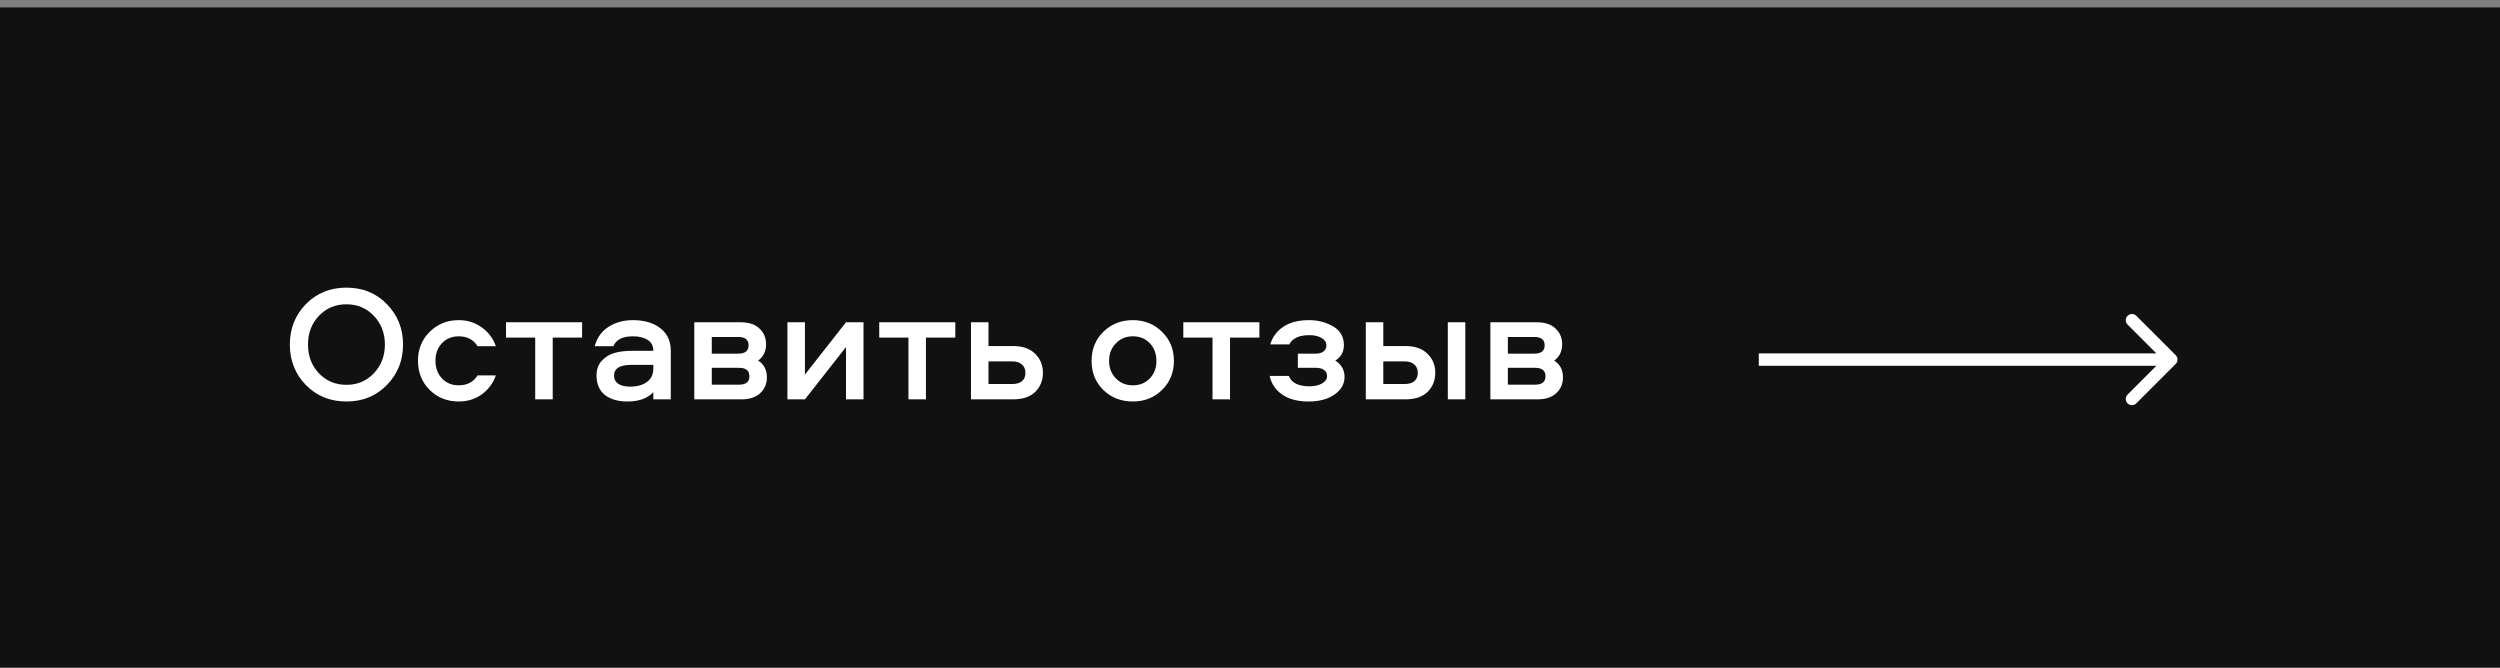 <?xml version="1.0" encoding="UTF-8"?> <svg xmlns="http://www.w3.org/2000/svg" width="303" height="81" viewBox="0 0 303 81" fill="none"><rect x="0" y="0" width="303" height="81" fill="#808080" stroke="none"/> <rect x="-6.10352e-05" y="0.901" width="303" height="80" fill="#111111"></rect> <path d="M37.069 36.861C38.376 35.528 40.016 34.861 41.989 34.861C43.962 34.861 45.596 35.528 46.889 36.861C48.196 38.195 48.849 39.828 48.849 41.761C48.849 43.695 48.196 45.328 46.889 46.661C45.596 47.995 43.962 48.661 41.989 48.661C40.016 48.661 38.376 47.995 37.069 46.661C35.776 45.328 35.129 43.695 35.129 41.761C35.129 39.828 35.776 38.195 37.069 36.861ZM38.649 45.241C39.542 46.175 40.656 46.641 41.989 46.641C43.322 46.641 44.429 46.175 45.309 45.241C46.202 44.308 46.649 43.148 46.649 41.761C46.649 40.375 46.202 39.215 45.309 38.281C44.429 37.348 43.322 36.881 41.989 36.881C40.656 36.881 39.542 37.348 38.649 38.281C37.769 39.215 37.329 40.375 37.329 41.761C37.329 43.148 37.769 44.308 38.649 45.241ZM60.098 41.961H57.878C57.385 41.161 56.625 40.761 55.598 40.761C54.771 40.761 54.091 41.041 53.558 41.601C53.038 42.161 52.778 42.868 52.778 43.721C52.778 44.575 53.038 45.288 53.558 45.861C54.091 46.421 54.771 46.701 55.598 46.701C56.625 46.701 57.385 46.301 57.878 45.501H60.098C59.751 46.475 59.171 47.248 58.358 47.821C57.558 48.381 56.638 48.661 55.598 48.661C54.198 48.661 53.025 48.195 52.078 47.261C51.131 46.315 50.658 45.135 50.658 43.721C50.658 42.321 51.131 41.155 52.078 40.221C53.025 39.275 54.198 38.801 55.598 38.801C56.638 38.801 57.558 39.088 58.358 39.661C59.171 40.221 59.751 40.988 60.098 41.961ZM61.328 40.921V39.061H70.549V40.921H66.989V48.401H64.868V40.921H61.328ZM76.7 38.801C78.086 38.801 79.2 39.128 80.04 39.781C80.88 40.435 81.3 41.348 81.3 42.521V48.401H79.18V47.541C78.473 48.288 77.426 48.661 76.04 48.661C74.893 48.661 73.98 48.395 73.3 47.861C72.633 47.315 72.3 46.535 72.3 45.521C72.3 44.788 72.506 44.195 72.92 43.741C73.346 43.275 73.86 42.955 74.46 42.781C75.073 42.608 75.773 42.521 76.56 42.521H79.18C79.18 41.921 78.953 41.481 78.5 41.201C78.046 40.908 77.453 40.761 76.72 40.761C75.453 40.761 74.66 41.161 74.34 41.961H72.08C72.346 40.948 72.9 40.168 73.74 39.621C74.593 39.075 75.58 38.801 76.7 38.801ZM79.18 44.721V44.221H76.54C75.126 44.221 74.42 44.655 74.42 45.521C74.42 45.948 74.593 46.281 74.94 46.521C75.286 46.748 75.766 46.861 76.38 46.861C77.206 46.861 77.88 46.675 78.4 46.301C78.92 45.915 79.18 45.388 79.18 44.721ZM91.888 43.701C92.595 44.155 92.948 44.835 92.948 45.741C92.948 46.501 92.682 47.135 92.148 47.641C91.615 48.148 90.855 48.401 89.868 48.401H84.148V39.061H89.768C90.768 39.061 91.528 39.315 92.048 39.821C92.582 40.315 92.848 40.948 92.848 41.721C92.848 42.575 92.528 43.235 91.888 43.701ZM86.268 46.621H89.588C90.415 46.621 90.828 46.281 90.828 45.601C90.828 44.921 90.415 44.581 89.588 44.581H86.268V46.621ZM86.268 42.861H89.488C90.315 42.861 90.728 42.521 90.728 41.841C90.728 41.175 90.315 40.841 89.488 40.841H86.268V42.861ZM97.557 48.401H95.437V39.061H97.557V45.401L102.537 39.061H104.657V48.401H102.537V42.061L97.557 48.401ZM106.563 40.921V39.061H115.783V40.921H112.223V48.401H110.103V40.921H106.563ZM119.803 41.941H122.763C123.937 41.941 124.837 42.255 125.463 42.881C126.09 43.495 126.403 44.261 126.403 45.181C126.403 46.115 126.09 46.888 125.463 47.501C124.85 48.101 123.95 48.401 122.763 48.401H117.683V39.061H119.803V41.941ZM119.803 46.541H122.703C123.197 46.541 123.583 46.428 123.863 46.201C124.143 45.961 124.283 45.621 124.283 45.181C124.283 44.741 124.137 44.401 123.843 44.161C123.563 43.921 123.183 43.801 122.703 43.801H119.803V46.541ZM137.299 38.801C138.712 38.801 139.892 39.275 140.839 40.221C141.799 41.155 142.279 42.328 142.279 43.741C142.279 45.141 141.799 46.315 140.839 47.261C139.892 48.195 138.712 48.661 137.299 48.661C135.872 48.661 134.679 48.195 133.719 47.261C132.772 46.328 132.299 45.155 132.299 43.741C132.299 42.328 132.772 41.155 133.719 40.221C134.679 39.275 135.872 38.801 137.299 38.801ZM137.299 46.701C138.139 46.701 138.825 46.421 139.359 45.861C139.892 45.301 140.159 44.595 140.159 43.741C140.159 42.875 139.892 42.161 139.359 41.601C138.825 41.041 138.139 40.761 137.299 40.761C136.472 40.761 135.785 41.048 135.239 41.621C134.692 42.181 134.419 42.888 134.419 43.741C134.419 44.581 134.692 45.288 135.239 45.861C135.785 46.421 136.472 46.701 137.299 46.701ZM143.418 40.921V39.061H152.638V40.921H149.078V48.401H146.958V40.921H143.418ZM162.879 41.821C162.879 42.648 162.532 43.275 161.839 43.701C162.586 44.181 162.959 44.841 162.959 45.681C162.959 46.535 162.552 47.248 161.739 47.821C160.939 48.381 159.892 48.661 158.599 48.661C157.279 48.661 156.212 48.381 155.399 47.821C154.599 47.261 154.092 46.508 153.879 45.561H156.199C156.532 46.401 157.372 46.821 158.719 46.821C159.319 46.821 159.819 46.708 160.219 46.481C160.632 46.241 160.839 45.941 160.839 45.581C160.839 45.261 160.719 45.015 160.479 44.841C160.239 44.668 159.919 44.581 159.519 44.581H157.299V42.861H159.459C159.859 42.861 160.172 42.775 160.399 42.601C160.639 42.428 160.759 42.181 160.759 41.861C160.759 41.488 160.566 41.188 160.179 40.961C159.792 40.735 159.299 40.621 158.699 40.621C157.459 40.621 156.646 40.995 156.259 41.741H153.959C154.212 40.861 154.732 40.155 155.519 39.621C156.306 39.075 157.352 38.801 158.659 38.801C159.739 38.801 160.712 39.055 161.579 39.561C162.446 40.068 162.879 40.821 162.879 41.821ZM175.475 39.061H177.595V48.401H175.475V39.061ZM167.655 41.941H170.315C171.488 41.941 172.388 42.255 173.015 42.881C173.642 43.495 173.955 44.261 173.955 45.181C173.955 46.115 173.642 46.888 173.015 47.501C172.402 48.101 171.502 48.401 170.315 48.401H165.535V39.061H167.655V41.941ZM167.655 46.541H170.255C170.748 46.541 171.135 46.428 171.415 46.201C171.695 45.961 171.835 45.621 171.835 45.181C171.835 44.741 171.688 44.401 171.395 44.161C171.115 43.921 170.735 43.801 170.255 43.801H167.655V46.541ZM188.373 43.701C189.079 44.155 189.433 44.835 189.433 45.741C189.433 46.501 189.166 47.135 188.633 47.641C188.099 48.148 187.339 48.401 186.353 48.401H180.633V39.061H186.253C187.253 39.061 188.013 39.315 188.533 39.821C189.066 40.315 189.333 40.948 189.333 41.721C189.333 42.575 189.013 43.235 188.373 43.701ZM182.753 46.621H186.073C186.899 46.621 187.313 46.281 187.313 45.601C187.313 44.921 186.899 44.581 186.073 44.581H182.753V46.621ZM182.753 42.861H185.973C186.799 42.861 187.213 42.521 187.213 41.841C187.213 41.175 186.799 40.841 185.973 40.841H182.753V42.861Z" fill="white"></path> <path d="M263.695 44.112C263.988 43.819 263.988 43.345 263.695 43.052L258.922 38.279C258.629 37.986 258.154 37.986 257.861 38.279C257.568 38.572 257.568 39.047 257.861 39.339L262.104 43.582L257.861 47.825C257.568 48.118 257.568 48.592 257.861 48.885C258.154 49.178 258.629 49.178 258.922 48.885L263.695 44.112ZM213.165 44.332H263.165V42.832H213.165V44.332Z" fill="white"></path> </svg> 